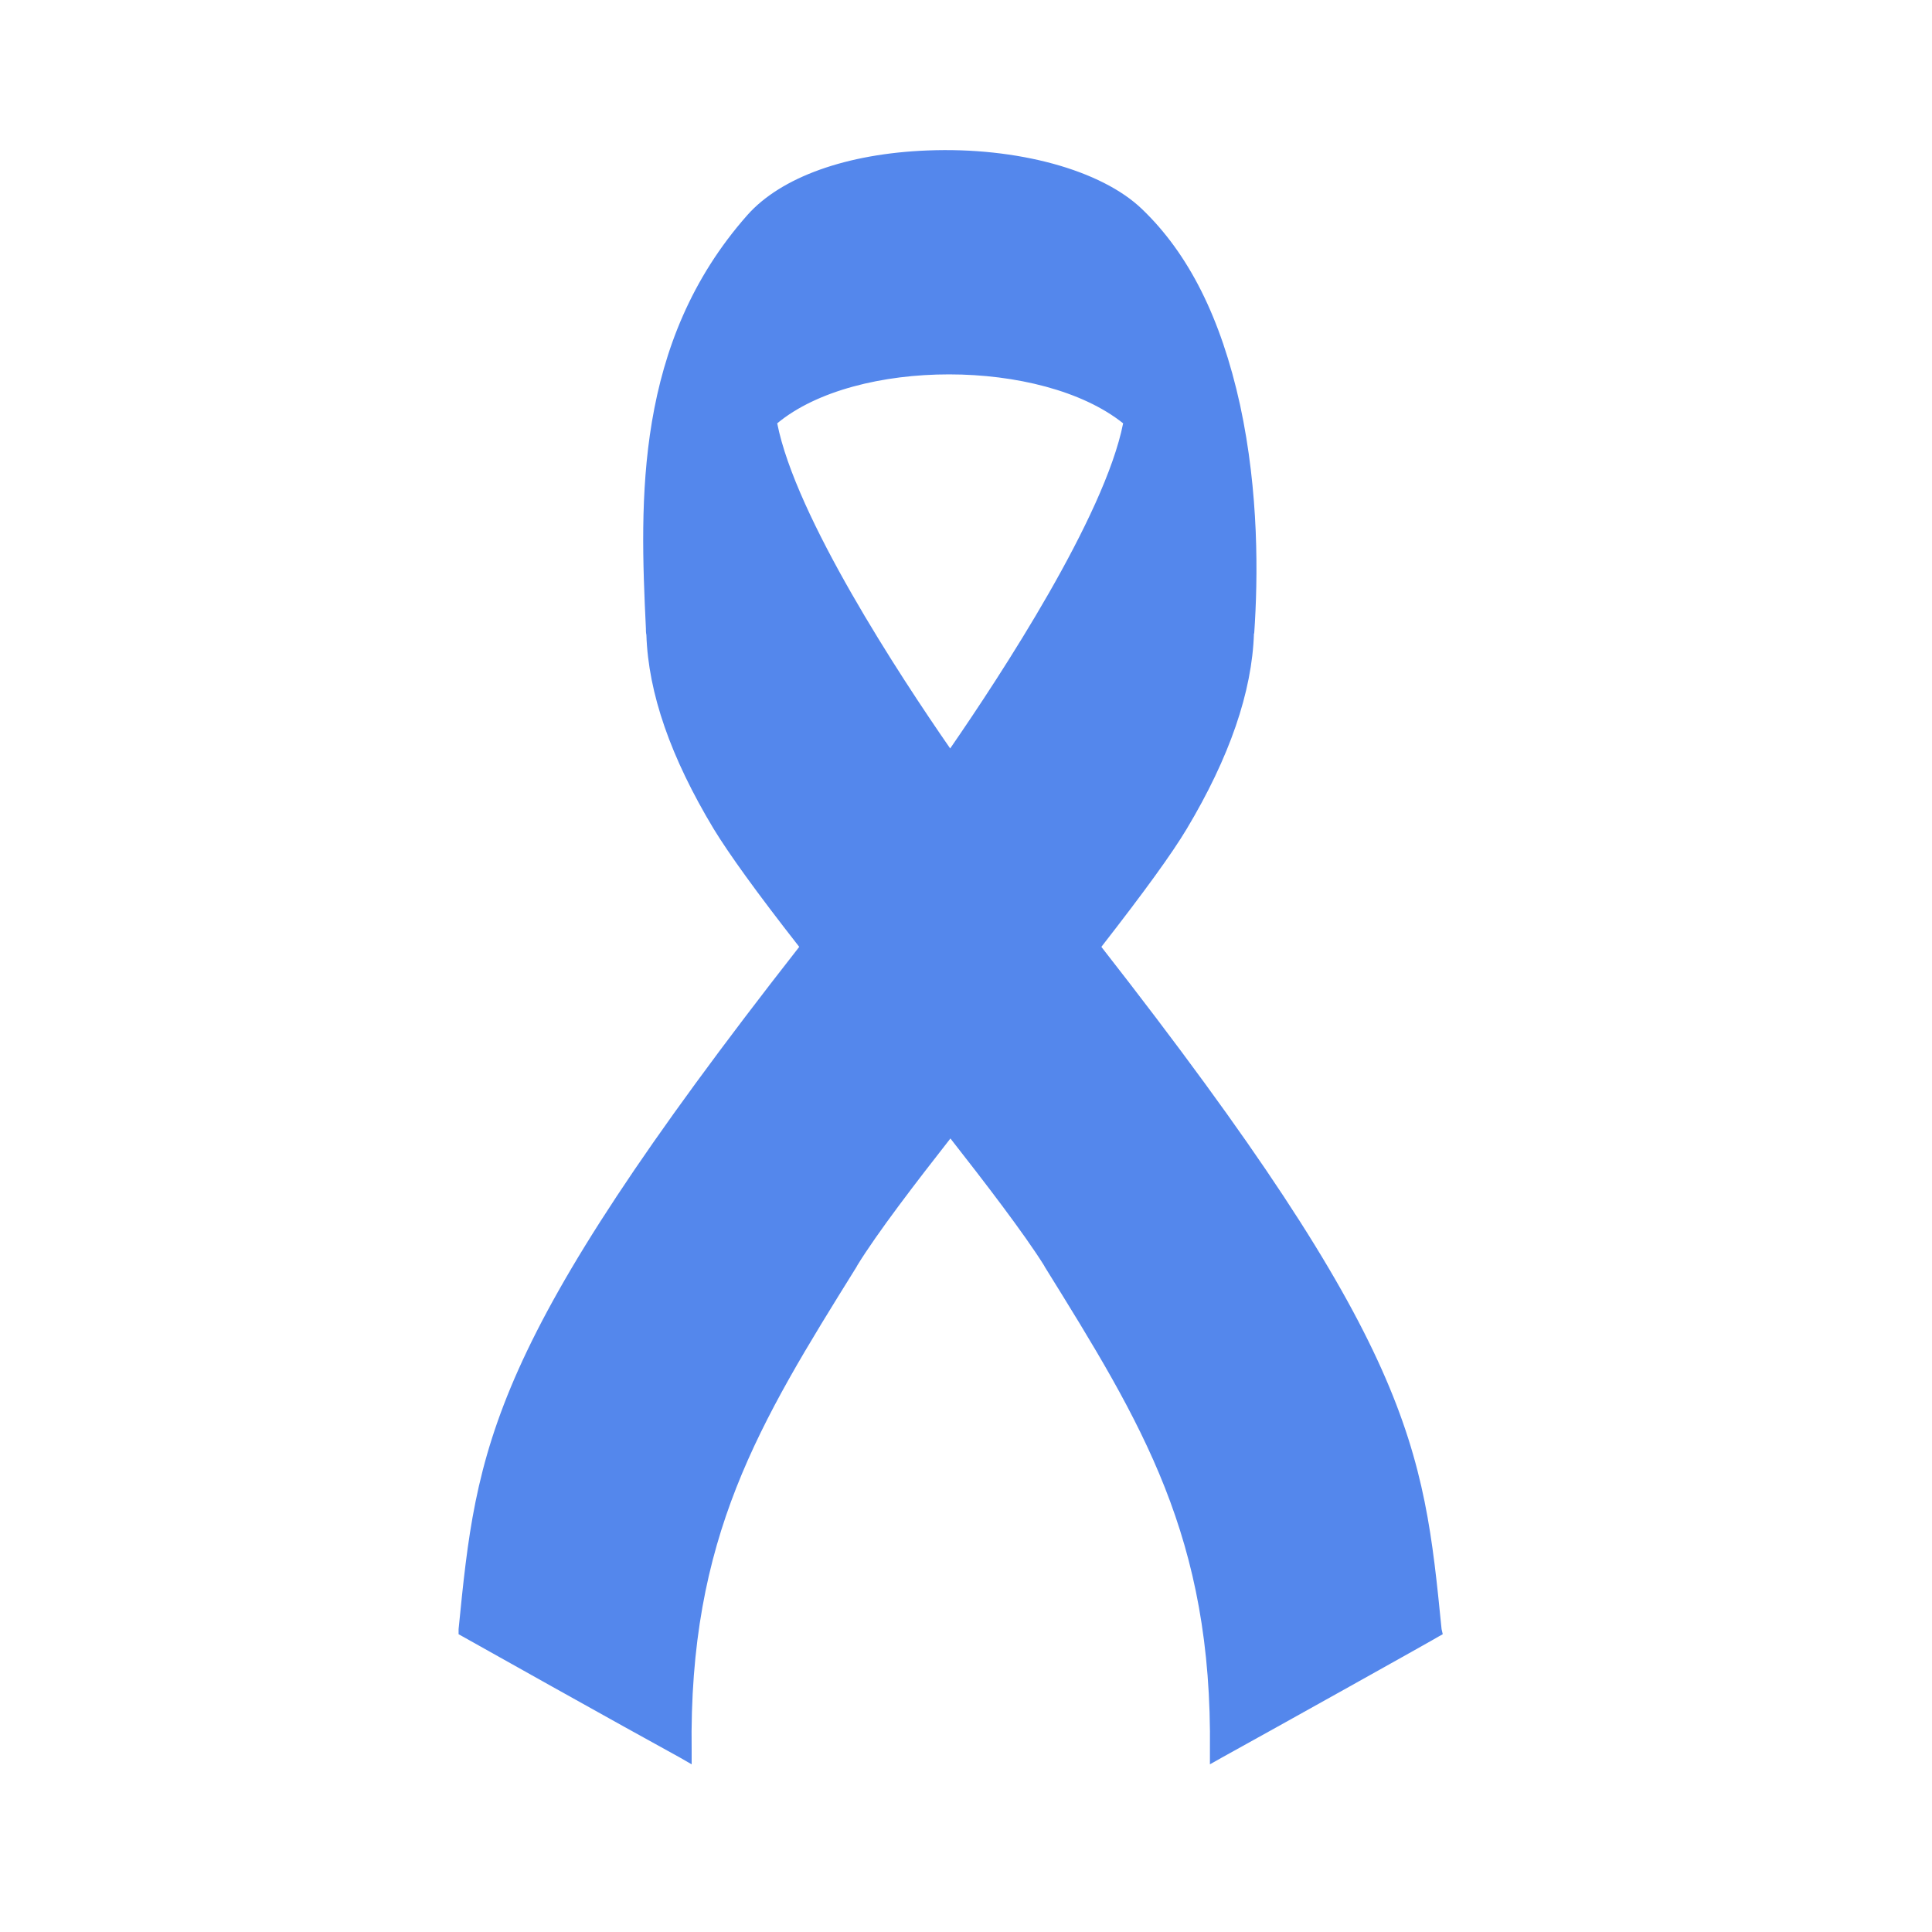 <svg xmlns="http://www.w3.org/2000/svg" xmlns:xlink="http://www.w3.org/1999/xlink" width="42" zoomAndPan="magnify" viewBox="0 0 31.5 31.5" height="42" preserveAspectRatio="xMidYMid meet" version="1.0"><defs><clipPath id="f162e75142"><path d="M 7.477 2.211 L 23.719 2.211 L 23.719 28.789 L 7.477 28.789 Z M 7.477 2.211 " clip-rule="nonzero"/></clipPath></defs><g clip-path="url(#f162e75142)"><path fill="#5487ec" d="M 13.188 15.445 C 13.906 16.367 14.754 17.414 15.492 18.359 C 14.789 19.254 14.18 20.059 13.863 20.566 C 12.262 23.148 11.094 25.012 11.145 28.551 L 7.602 26.574 C 7.898 23.629 8.078 21.961 13.188 15.445 Z M 20.324 10.133 C 20.293 9.277 20.012 8.523 19.473 7.859 C 19.227 7.562 18.957 7.285 18.664 7.035 L 18.449 6.852 C 18.211 8.238 16.754 10.617 15.492 12.422 C 15.996 13.148 16.477 13.777 16.828 14.219 C 17.184 14.664 17.492 15.055 17.793 15.445 C 18.426 14.637 18.953 13.926 19.238 13.445 C 20.02 12.145 20.324 11.078 20.324 10.195 Z M 23.379 26.574 C 23.09 23.629 22.91 21.961 17.793 15.445 L 15.492 12.422 C 14.23 10.617 12.77 8.238 12.531 6.852 L 12.508 6.871 C 12.234 7.094 11.98 7.336 11.742 7.594 C 11.383 8 10.992 8.547 10.789 9.223 C 10.5 10.266 10.652 11.621 11.742 13.445 C 12.031 13.926 12.562 14.637 13.188 15.445 L 15.492 18.359 C 16.199 19.254 16.805 20.059 17.125 20.566 C 18.727 23.148 19.891 25.012 19.844 28.551 Z M 12.508 6.871 L 12.531 6.852 C 13.855 5.684 17.082 5.672 18.449 6.852 L 18.664 7.035 C 18.961 7.281 19.23 7.559 19.473 7.859 C 19.945 8.453 20.305 9.184 20.324 10.133 L 20.324 10.316 C 20.488 8.023 20.141 5.047 18.531 3.5 C 17.25 2.27 13.484 2.23 12.277 3.59 C 10.488 5.613 10.555 8.133 10.664 10.34 C 10.637 9.961 10.68 9.586 10.789 9.223 C 10.977 8.605 11.293 8.062 11.742 7.594 C 11.98 7.332 12.234 7.094 12.508 6.871 Z M 12.508 6.871 " fill-opacity="1" fill-rule="nonzero"/><path fill="#5487ec" d="M 23.504 26.562 C 23.207 23.586 23.043 21.945 17.957 15.438 C 18.66 14.535 19.102 13.926 19.348 13.516 C 20.047 12.348 20.414 11.281 20.445 10.328 L 20.449 10.328 C 20.512 9.414 20.527 8.031 20.219 6.605 C 19.906 5.18 19.379 4.137 18.621 3.41 C 17.957 2.77 16.582 2.395 15.125 2.453 C 13.805 2.504 12.734 2.887 12.184 3.508 C 10.344 5.59 10.43 8.156 10.531 10.246 C 10.531 10.281 10.531 10.316 10.539 10.352 C 10.57 11.301 10.934 12.348 11.637 13.516 C 11.883 13.918 12.324 14.535 13.031 15.438 C 7.938 21.945 7.773 23.586 7.477 26.562 L 7.477 26.645 L 7.547 26.684 C 7.578 26.703 10.242 28.195 11.086 28.656 L 11.277 28.766 L 11.277 28.551 C 11.227 25.062 12.375 23.211 13.965 20.656 L 13.977 20.633 C 14.297 20.109 14.941 19.27 15.496 18.562 C 16.051 19.27 16.695 20.109 17.023 20.633 L 17.035 20.656 C 18.621 23.211 19.77 25.062 19.727 28.551 L 19.727 28.766 L 19.922 28.656 C 20.758 28.195 23.43 26.703 23.453 26.684 L 23.523 26.645 Z M 15.492 12.203 C 14.664 11.008 12.973 8.43 12.672 6.902 C 13.957 5.836 16.984 5.84 18.312 6.902 C 18.008 8.43 16.316 11.008 15.492 12.203 Z M 19.133 13.383 C 18.891 13.773 18.469 14.367 17.801 15.238 L 15.648 12.422 C 16.445 11.281 18.141 8.707 18.531 7.082 L 18.582 7.129 C 18.867 7.375 19.133 7.645 19.371 7.938 C 19.895 8.605 20.172 9.344 20.199 10.133 L 20.199 10.195 C 20.199 11.137 19.84 12.207 19.133 13.383 Z M 12.375 3.672 C 12.871 3.113 13.902 2.754 15.133 2.703 L 15.422 2.703 C 16.703 2.703 17.871 3.047 18.445 3.602 C 18.887 4.016 20.18 5.551 20.234 8.953 C 20.078 8.527 19.859 8.141 19.574 7.789 L 19.566 7.789 C 19.32 7.484 19.047 7.203 18.746 6.953 L 18.551 6.781 L 18.363 6.637 C 16.93 5.602 14.02 5.602 12.621 6.629 L 12.449 6.77 L 12.398 6.812 C 12.129 7.023 11.879 7.254 11.648 7.508 L 11.508 7.672 L 11.492 7.691 L 11.363 7.848 L 11.34 7.871 L 11.227 8.031 L 11.207 8.055 C 11.176 8.113 11.137 8.164 11.098 8.219 L 11.004 8.383 L 10.984 8.414 L 10.91 8.574 L 10.891 8.605 C 10.867 8.66 10.84 8.711 10.82 8.762 L 10.801 8.801 C 10.785 8.852 10.758 8.906 10.738 8.965 C 10.727 7.211 10.953 5.281 12.375 3.672 Z M 13.754 20.5 L 13.742 20.523 C 12.164 23.062 11.016 24.91 11.012 28.336 L 7.734 26.504 C 8.027 23.637 8.227 21.988 13.188 15.648 C 13.578 16.152 14.008 16.695 14.426 17.219 L 14.816 17.711 L 15.332 18.359 C 14.766 19.078 14.098 19.957 13.754 20.5 Z M 19.973 28.336 C 19.973 24.91 18.824 23.062 17.246 20.523 L 17.23 20.5 C 16.891 19.957 16.215 19.078 15.656 18.359 L 15.59 18.285 C 15.41 18.043 15.215 17.805 15.016 17.559 L 13.289 15.363 C 12.559 14.422 12.102 13.793 11.855 13.383 C 10.891 11.777 10.582 10.43 10.918 9.254 C 10.938 9.176 10.965 9.098 11 9.02 C 11.195 8.52 11.473 8.074 11.836 7.676 C 12.027 7.469 12.234 7.27 12.449 7.082 C 12.84 8.707 14.543 11.281 15.34 12.422 L 15.391 12.496 C 15.855 13.168 16.336 13.809 16.727 14.301 C 17.117 14.793 17.391 15.121 17.699 15.52 C 22.754 21.969 22.957 23.617 23.246 26.504 Z M 19.973 28.336 " fill-opacity="1" fill-rule="nonzero"/></g></svg>
